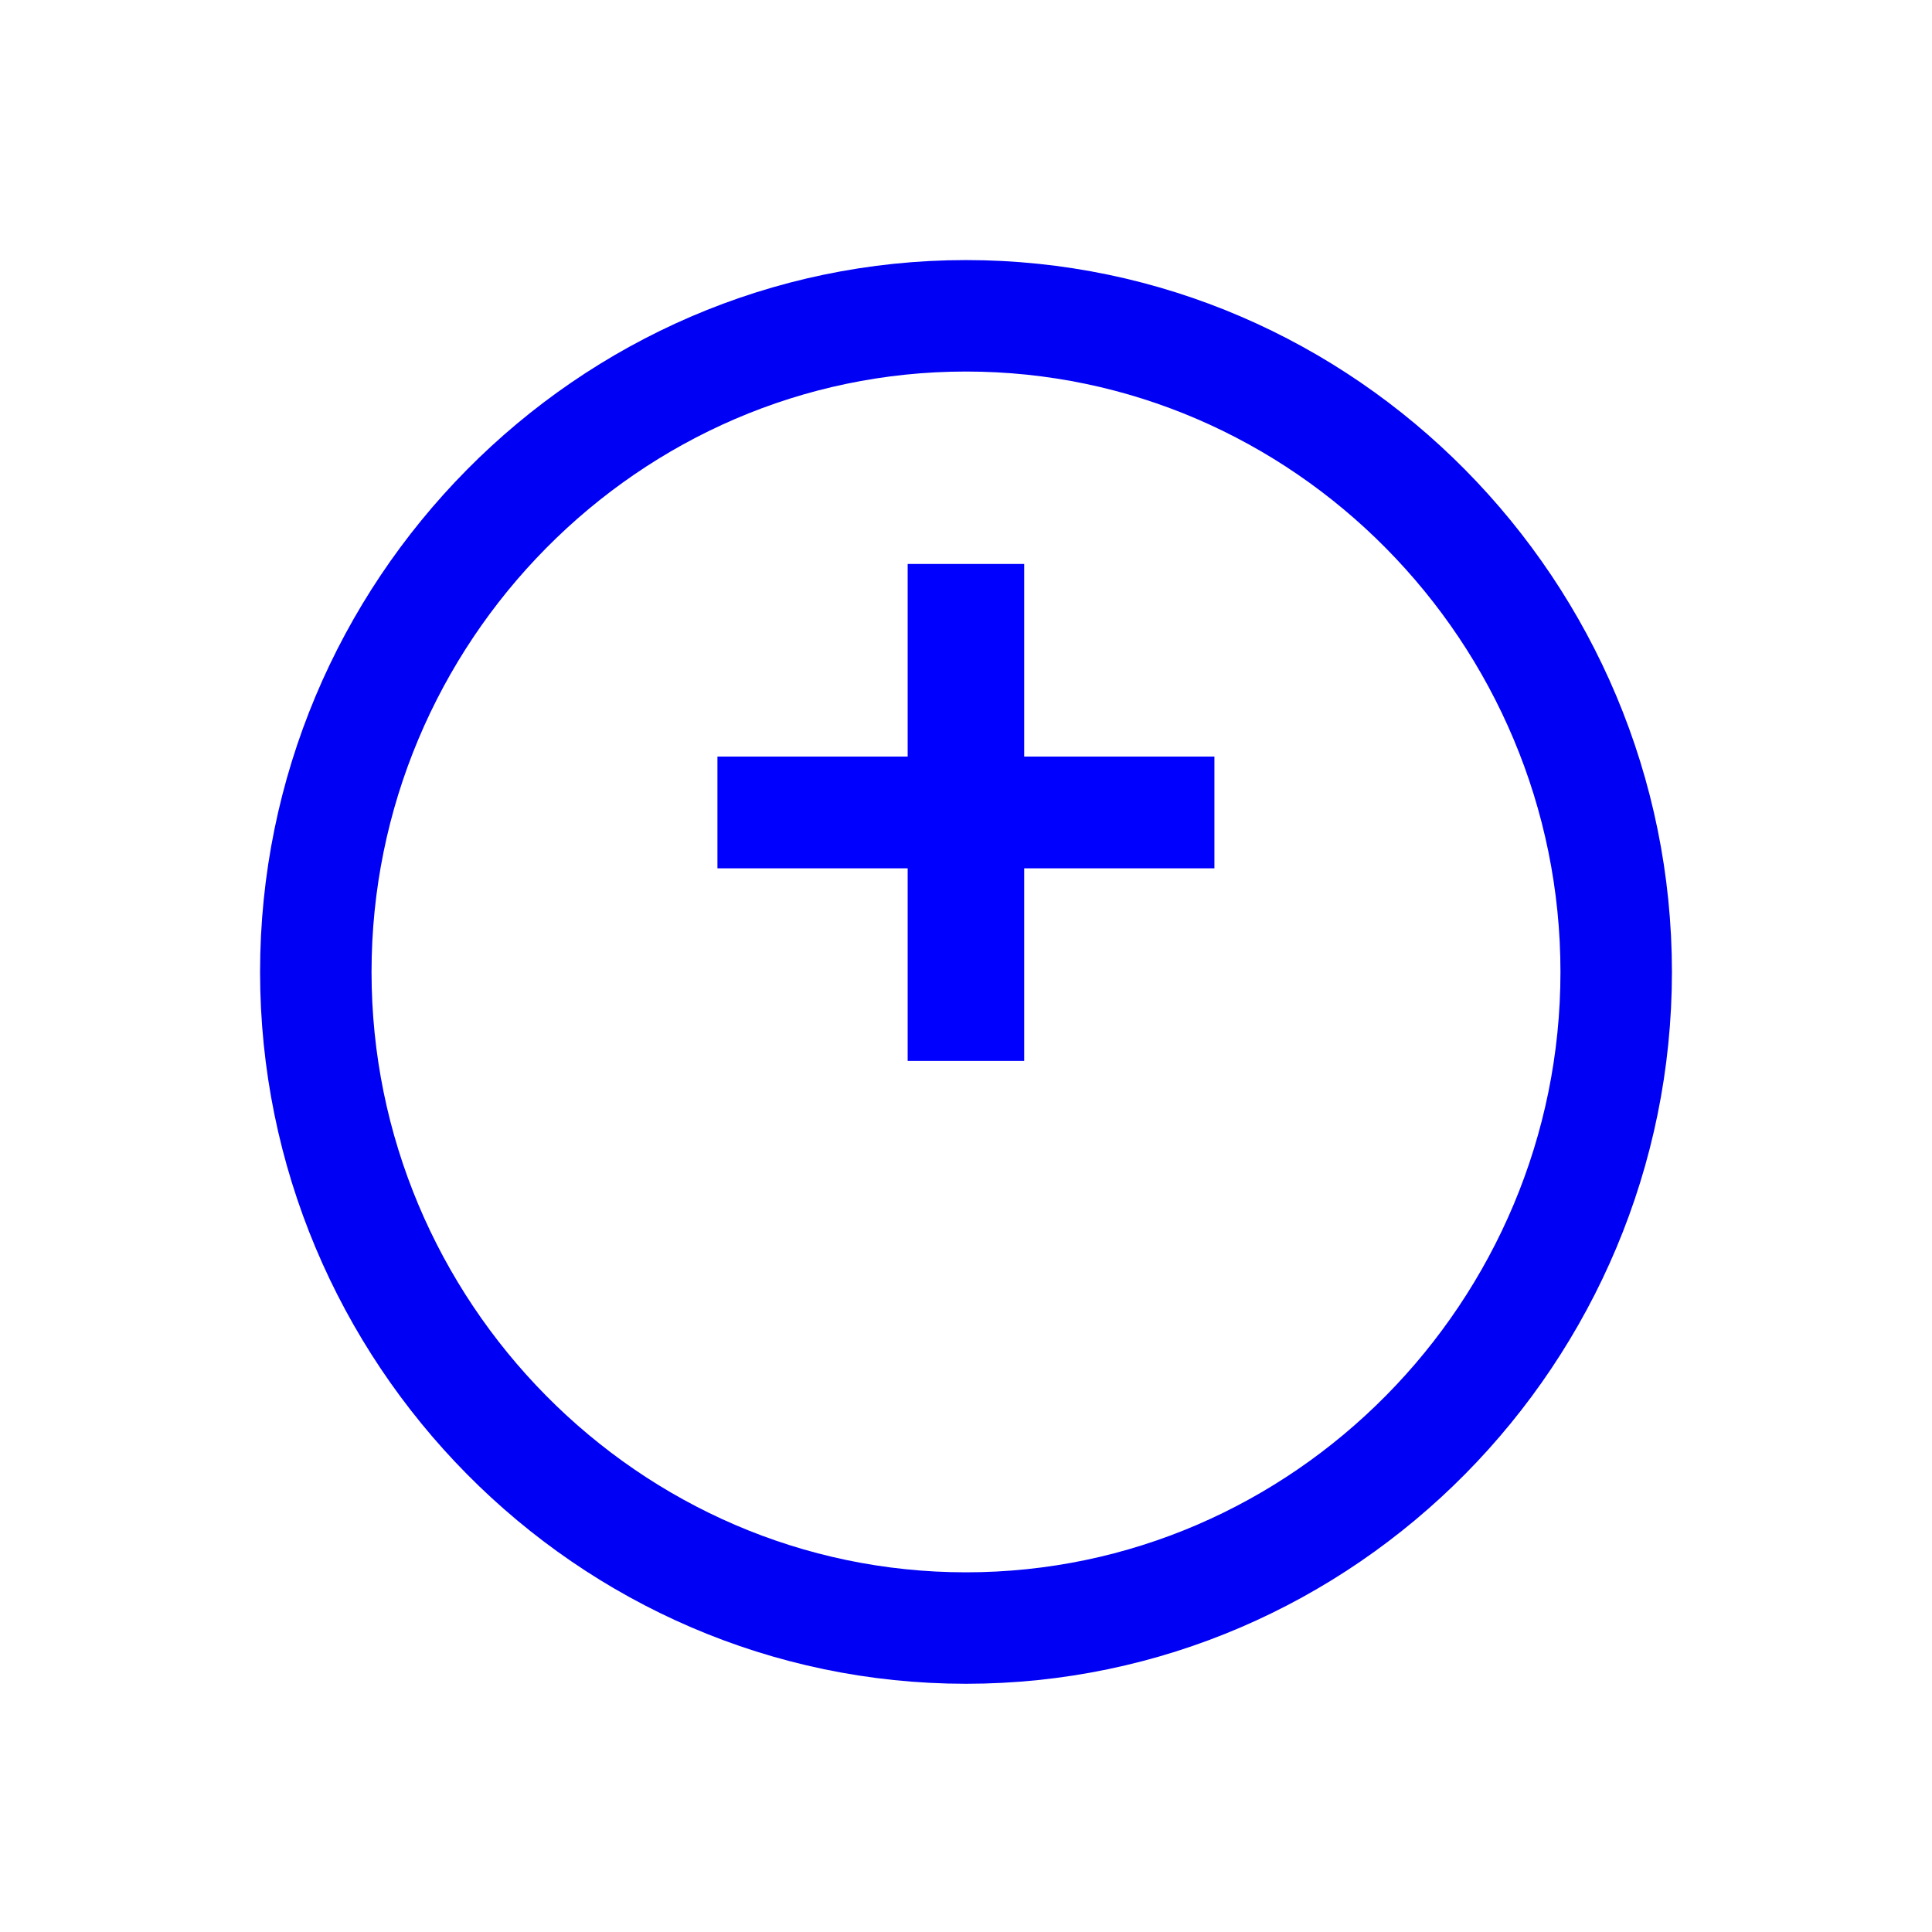<svg width="52" height="52" viewBox="0 0 52 52" fill="none" xmlns="http://www.w3.org/2000/svg">
<g filter="url(#filter0_bd_379_2)">
<path d="M7 22.16C7 11.666 15.507 3 26 3C36.493 3 45 11.666 45 22.16C45 32.653 36.493 41.319 26 41.319C15.507 41.319 7 32.653 7 22.16Z" fill="white"/>
<path d="M8.5 22.16C8.5 12.478 16.351 4.5 26 4.5C35.649 4.5 43.5 12.478 43.5 22.16C43.5 31.841 35.649 39.819 26 39.819C16.351 39.819 8.5 31.841 8.5 22.16Z" stroke="#0000F4" stroke-width="3"/>
</g>
<path d="M24.43 28.555V23.371H19.31V20.363H24.43V15.179H27.566V20.363H32.686V23.371H27.566V28.555H24.43Z" fill="#0000FE"/>
<defs>
<filter id="filter0_bd_379_2" x="0.5" y="-2" width="51" height="53.819" filterUnits="userSpaceOnUse" color-interpolation-filters="sRGB">
<feFlood flood-opacity="0" result="BackgroundImageFix"/>
<feGaussianBlur in="BackgroundImageFix" stdDeviation="2.5"/>
<feComposite in2="SourceAlpha" operator="in" result="effect1_backgroundBlur_379_2"/>
<feColorMatrix in="SourceAlpha" type="matrix" values="0 0 0 0 0 0 0 0 0 0 0 0 0 0 0 0 0 0 127 0" result="hardAlpha"/>
<feOffset dy="4"/>
<feGaussianBlur stdDeviation="3.25"/>
<feComposite in2="hardAlpha" operator="out"/>
<feColorMatrix type="matrix" values="0 0 0 0 0 0 0 0 0 0 0 0 0 0 0 0 0 0 0.275 0"/>
<feBlend mode="normal" in2="effect1_backgroundBlur_379_2" result="effect2_dropShadow_379_2"/>
<feBlend mode="normal" in="SourceGraphic" in2="effect2_dropShadow_379_2" result="shape"/>
</filter>
</defs>
</svg>
